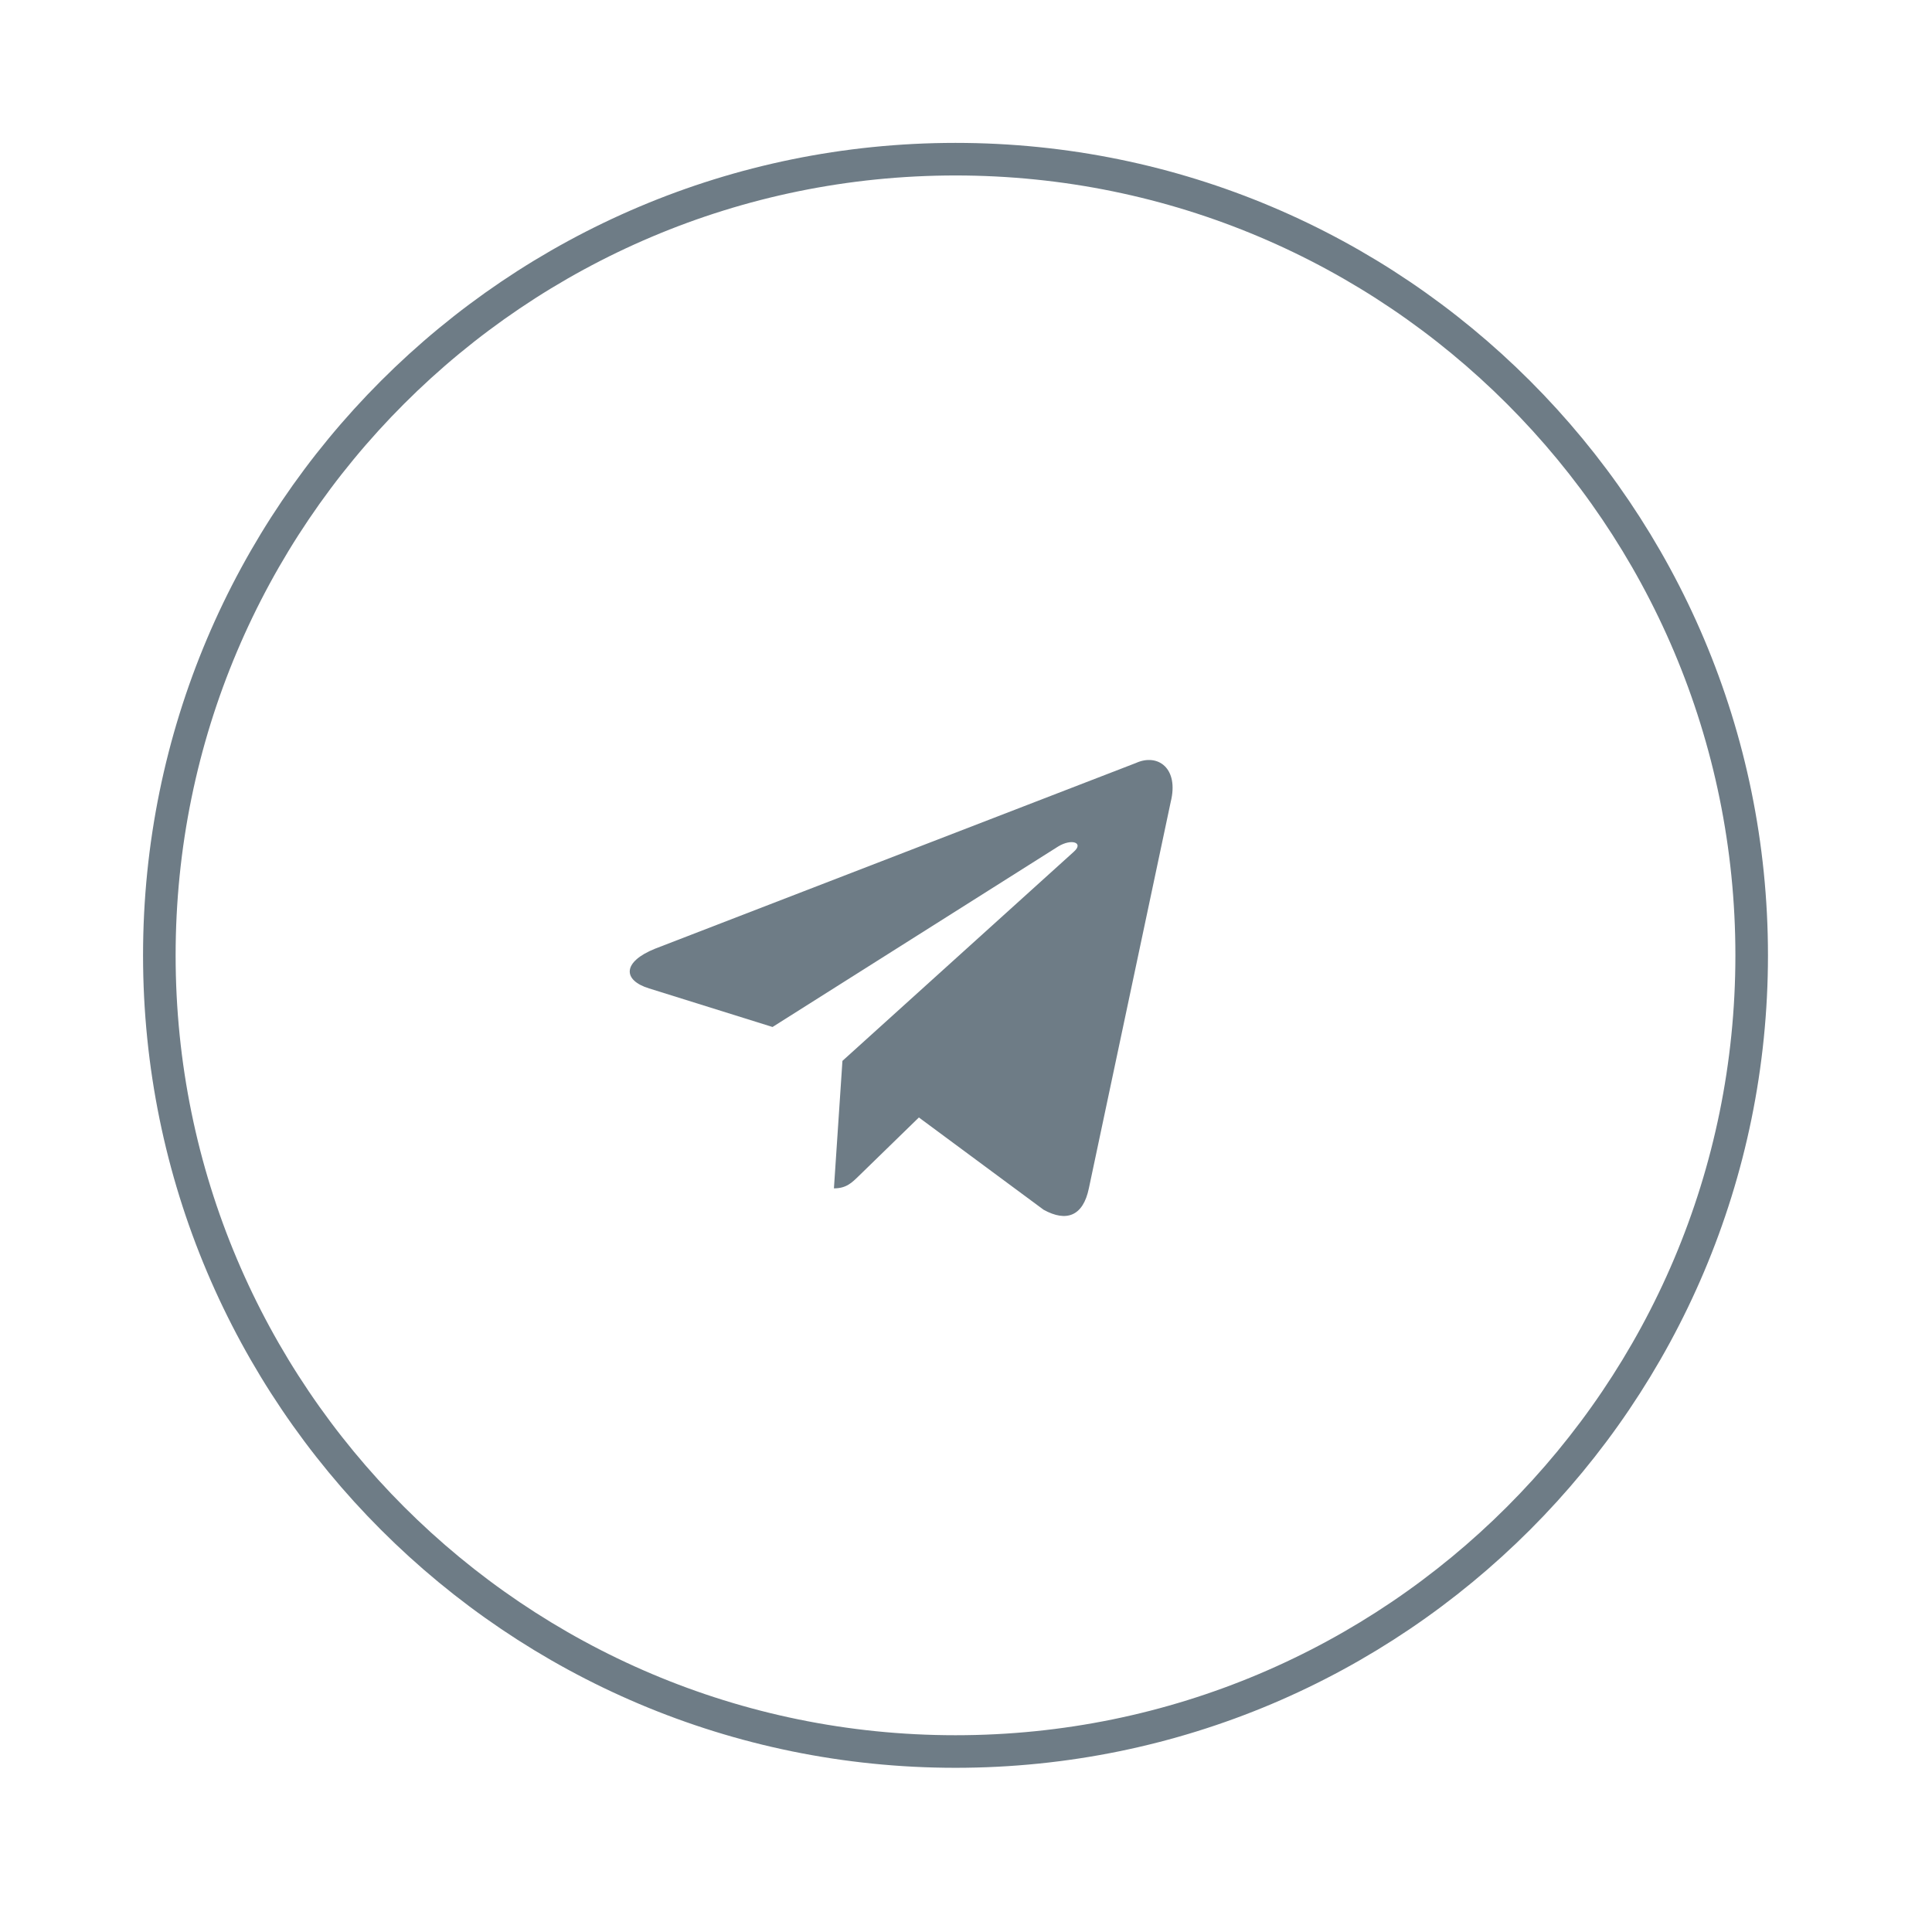 <?xml version="1.0" encoding="UTF-8"?> <svg xmlns="http://www.w3.org/2000/svg" width="72" height="72" viewBox="0 0 72 72" fill="none"> <path d="M35.609 65.274C51.996 65.274 65.28 51.99 65.28 35.603C65.28 19.215 51.996 5.932 35.609 5.932C19.221 5.932 5.938 19.215 5.938 35.603C5.938 51.99 19.221 65.274 35.609 65.274Z" stroke="#6E7C86" stroke-width="1.214" stroke-linecap="round" stroke-linejoin="round"></path> <path d="M42.334 28.434L24.413 35.355C23.19 35.847 23.198 36.531 24.189 36.835L28.79 38.273L39.435 31.546C39.938 31.239 40.398 31.404 40.02 31.74L31.395 39.536H31.393L31.395 39.537L31.078 44.287C31.543 44.287 31.748 44.074 32.009 43.821L34.244 41.645L38.892 45.084C39.749 45.557 40.365 45.314 40.578 44.289L43.629 29.886C43.942 28.631 43.151 28.064 42.334 28.434V28.434Z" fill="#6E7C86"></path> </svg> 